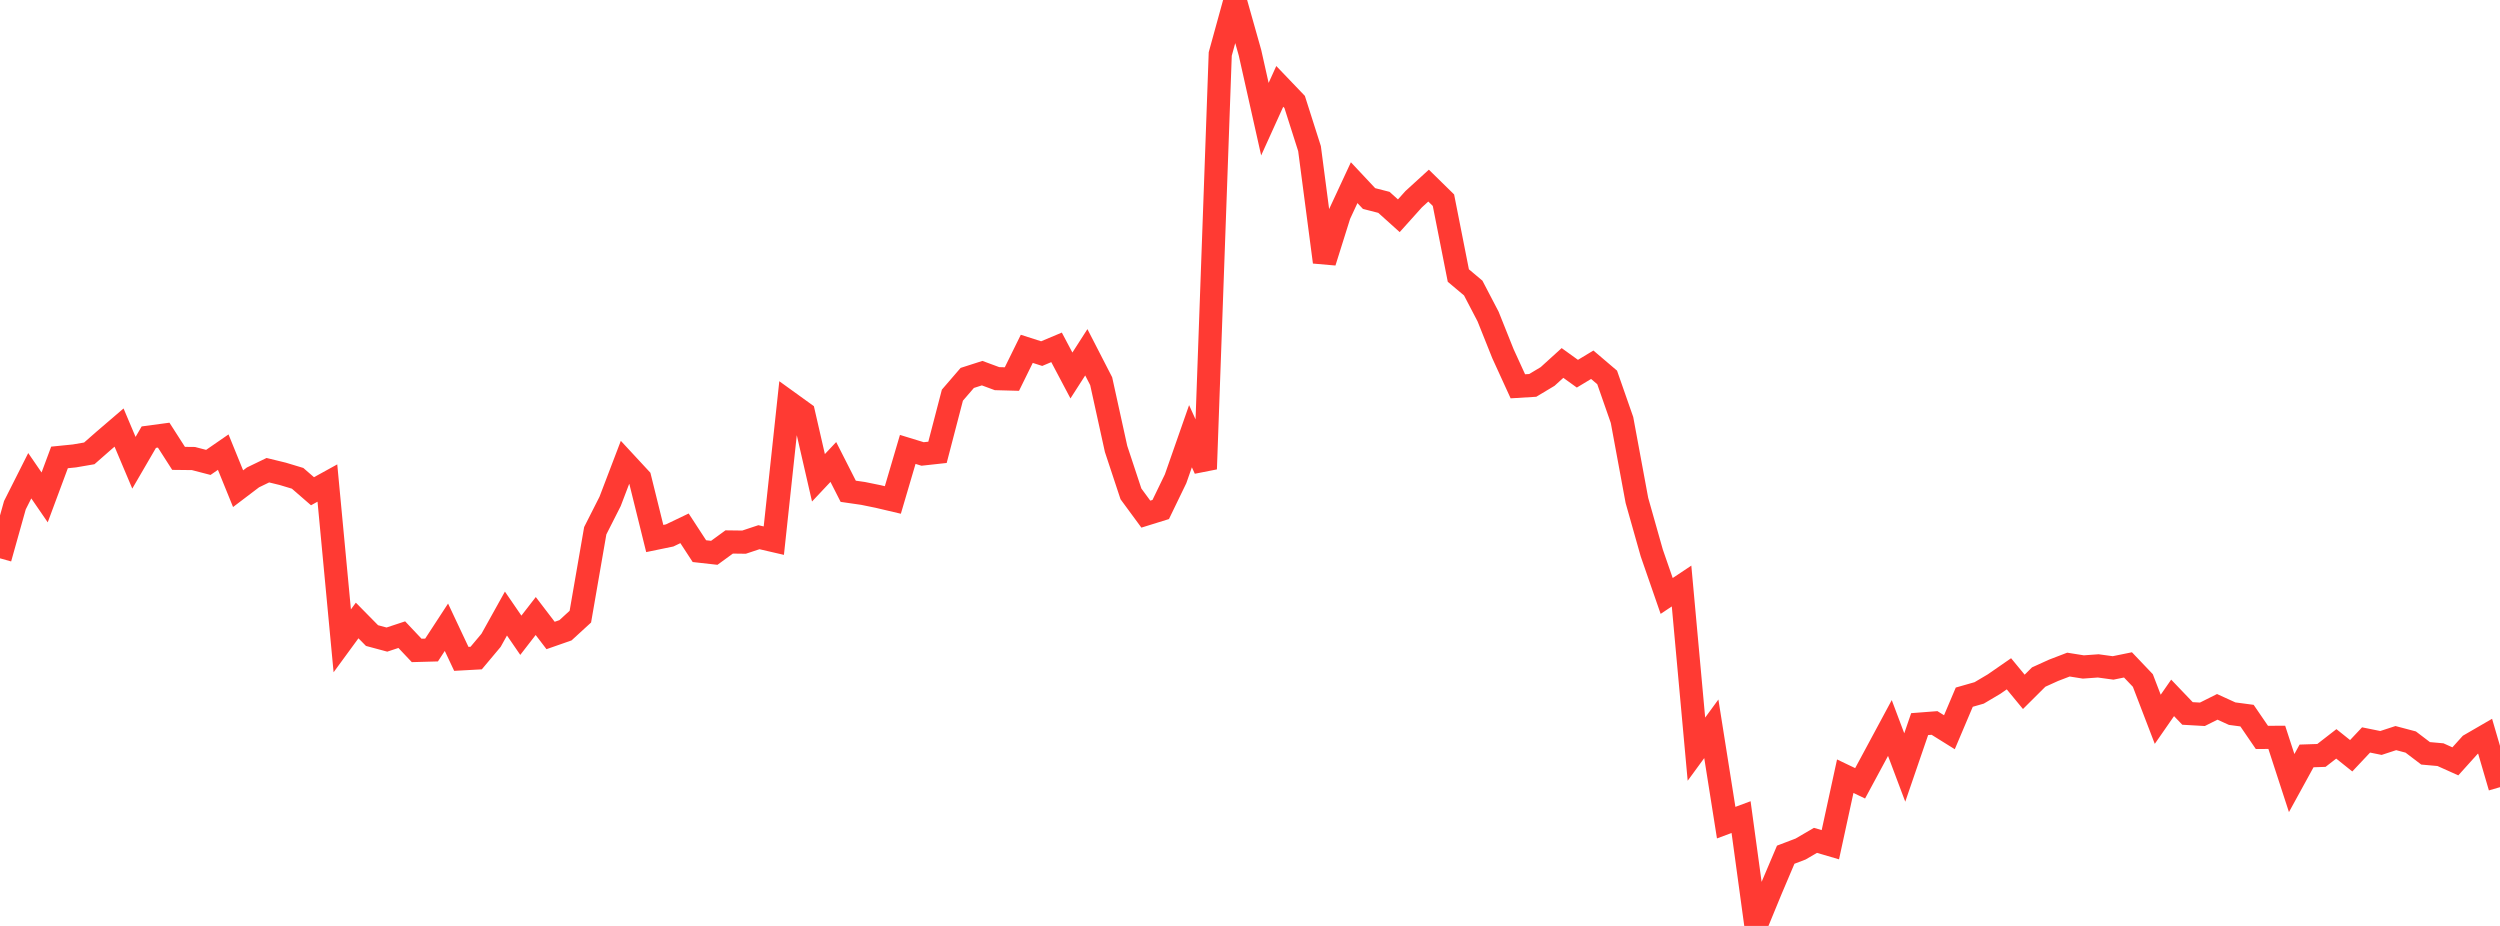 <?xml version="1.0" standalone="no"?>
<!DOCTYPE svg PUBLIC "-//W3C//DTD SVG 1.1//EN" "http://www.w3.org/Graphics/SVG/1.1/DTD/svg11.dtd">

<svg width="135" height="50" viewBox="0 0 135 50" preserveAspectRatio="none" 
  xmlns="http://www.w3.org/2000/svg"
  xmlns:xlink="http://www.w3.org/1999/xlink">


<polyline points="0.0, 30.149 0.804, 27.282 1.607, 25.689 2.411, 26.86 3.214, 24.701 4.018, 24.62 4.821, 24.482 5.625, 23.777 6.429, 23.088 7.232, 24.989 8.036, 23.606 8.839, 23.498 9.643, 24.752 10.446, 24.761 11.25, 24.97 12.054, 24.415 12.857, 26.389 13.661, 25.779 14.464, 25.391 15.268, 25.587 16.071, 25.829 16.875, 26.527 17.679, 26.084 18.482, 34.605 19.286, 33.506 20.089, 34.321 20.893, 34.537 21.696, 34.271 22.5, 35.123 23.304, 35.101 24.107, 33.871 24.911, 35.579 25.714, 35.535 26.518, 34.576 27.321, 33.132 28.125, 34.304 28.929, 33.265 29.732, 34.316 30.536, 34.035 31.339, 33.299 32.143, 28.66 32.946, 27.076 33.75, 24.968 34.554, 25.836 35.357, 29.08 36.161, 28.914 36.964, 28.529 37.768, 29.762 38.571, 29.852 39.375, 29.266 40.179, 29.276 40.982, 29.009 41.786, 29.195 42.589, 21.722 43.393, 22.302 44.196, 25.801 45.0, 24.947 45.804, 26.529 46.607, 26.645 47.411, 26.809 48.214, 26.998 49.018, 24.268 49.821, 24.514 50.625, 24.426 51.429, 21.339 52.232, 20.408 53.036, 20.15 53.839, 20.447 54.643, 20.469 55.446, 18.837 56.25, 19.095 57.054, 18.757 57.857, 20.276 58.661, 19.023 59.464, 20.585 60.268, 24.242 61.071, 26.669 61.875, 27.763 62.679, 27.513 63.482, 25.854 64.286, 23.555 65.089, 25.325 65.893, 2.915 66.696, 0.0 67.5, 2.849 68.304, 6.436 69.107, 4.665 69.911, 5.505 70.714, 8.025 71.518, 14.151 72.321, 11.594 73.125, 9.864 73.929, 10.721 74.732, 10.927 75.536, 11.651 76.339, 10.757 77.143, 10.023 77.946, 10.81 78.75, 14.879 79.554, 15.555 80.357, 17.094 81.161, 19.104 81.964, 20.86 82.768, 20.811 83.571, 20.33 84.375, 19.6 85.179, 20.18 85.982, 19.696 86.786, 20.381 87.589, 22.68 88.393, 27.023 89.196, 29.862 90.0, 32.181 90.804, 31.645 91.607, 40.455 92.411, 39.355 93.214, 44.423 94.018, 44.124 94.821, 50.0 95.625, 48.047 96.429, 46.154 97.232, 45.848 98.036, 45.379 98.839, 45.615 99.643, 41.915 100.446, 42.299 101.25, 40.808 102.054, 39.312 102.857, 41.445 103.661, 39.102 104.464, 39.04 105.268, 39.541 106.071, 37.647 106.875, 37.417 107.679, 36.941 108.482, 36.385 109.286, 37.36 110.089, 36.561 110.893, 36.196 111.696, 35.888 112.5, 36.016 113.304, 35.958 114.107, 36.068 114.911, 35.904 115.714, 36.747 116.518, 38.842 117.321, 37.685 118.125, 38.526 118.929, 38.572 119.732, 38.17 120.536, 38.537 121.339, 38.644 122.143, 39.82 122.946, 39.816 123.75, 42.286 124.554, 40.82 125.357, 40.793 126.161, 40.169 126.964, 40.811 127.768, 39.957 128.571, 40.12 129.375, 39.857 130.179, 40.07 130.982, 40.68 131.786, 40.752 132.589, 41.113 133.393, 40.22 134.196, 39.755 135.0, 42.507" fill="none" stroke="#ff3a33" stroke-width="1.25"/>

</svg>